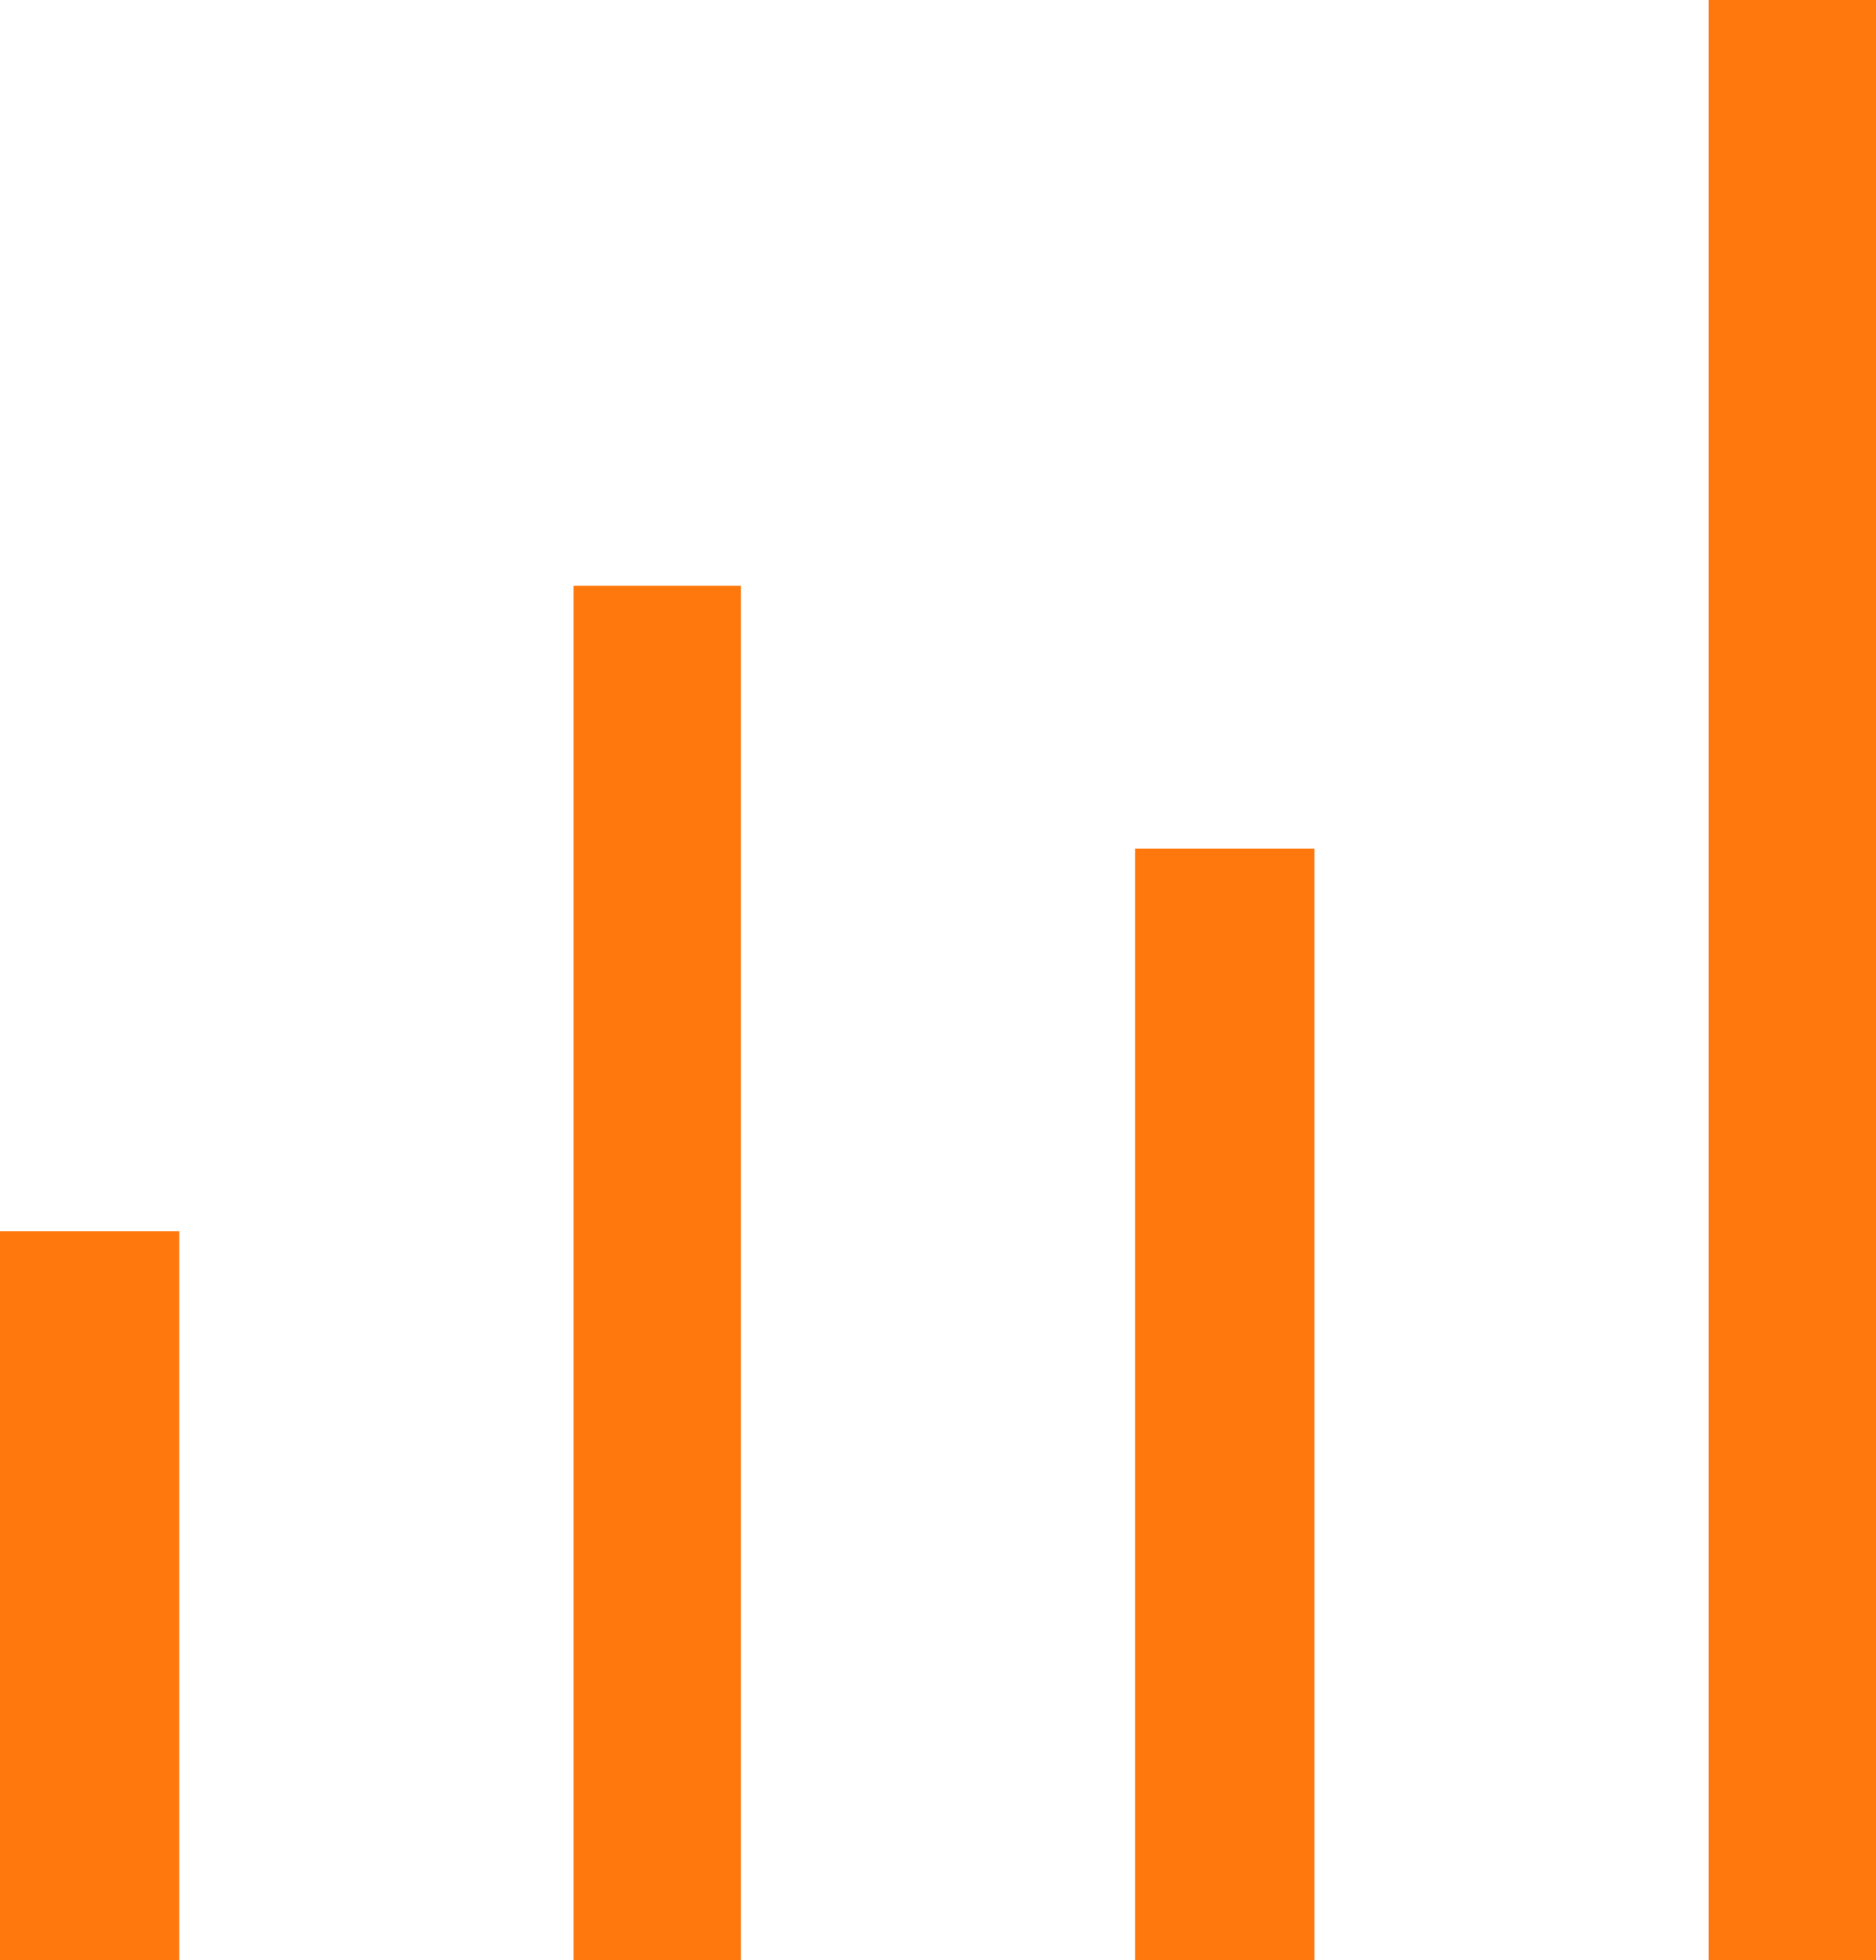 <?xml version="1.0" encoding="utf-8"?>
<!-- Generator: Adobe Illustrator 26.3.1, SVG Export Plug-In . SVG Version: 6.00 Build 0)  -->
<svg version="1.1" id="Layer_1" xmlns="http://www.w3.org/2000/svg" xmlns:xlink="http://www.w3.org/1999/xlink" x="0px" y="0px"
	 viewBox="0 0 15.7 16.4" style="enable-background:new 0 0 15.7 16.4;" xml:space="preserve">
<style type="text/css">
	.st0{fill:#FF780D;}
</style>
<g>
	<polyline class="st0" points="1.5,16.4 1.5,10.3 0,10.3 0,16.4 	"/>
	<polyline class="st0" points="6.2,16.4 6.2,4.9 4.8,4.9 4.8,16.4 	"/>
	<polyline class="st0" points="11,16.4 11,7.1 9.5,7.1 9.5,16.4 	"/>
	<polyline class="st0" points="15.7,16.4 15.7,0 14.3,0 14.3,16.4 	"/>
</g>
</svg>
